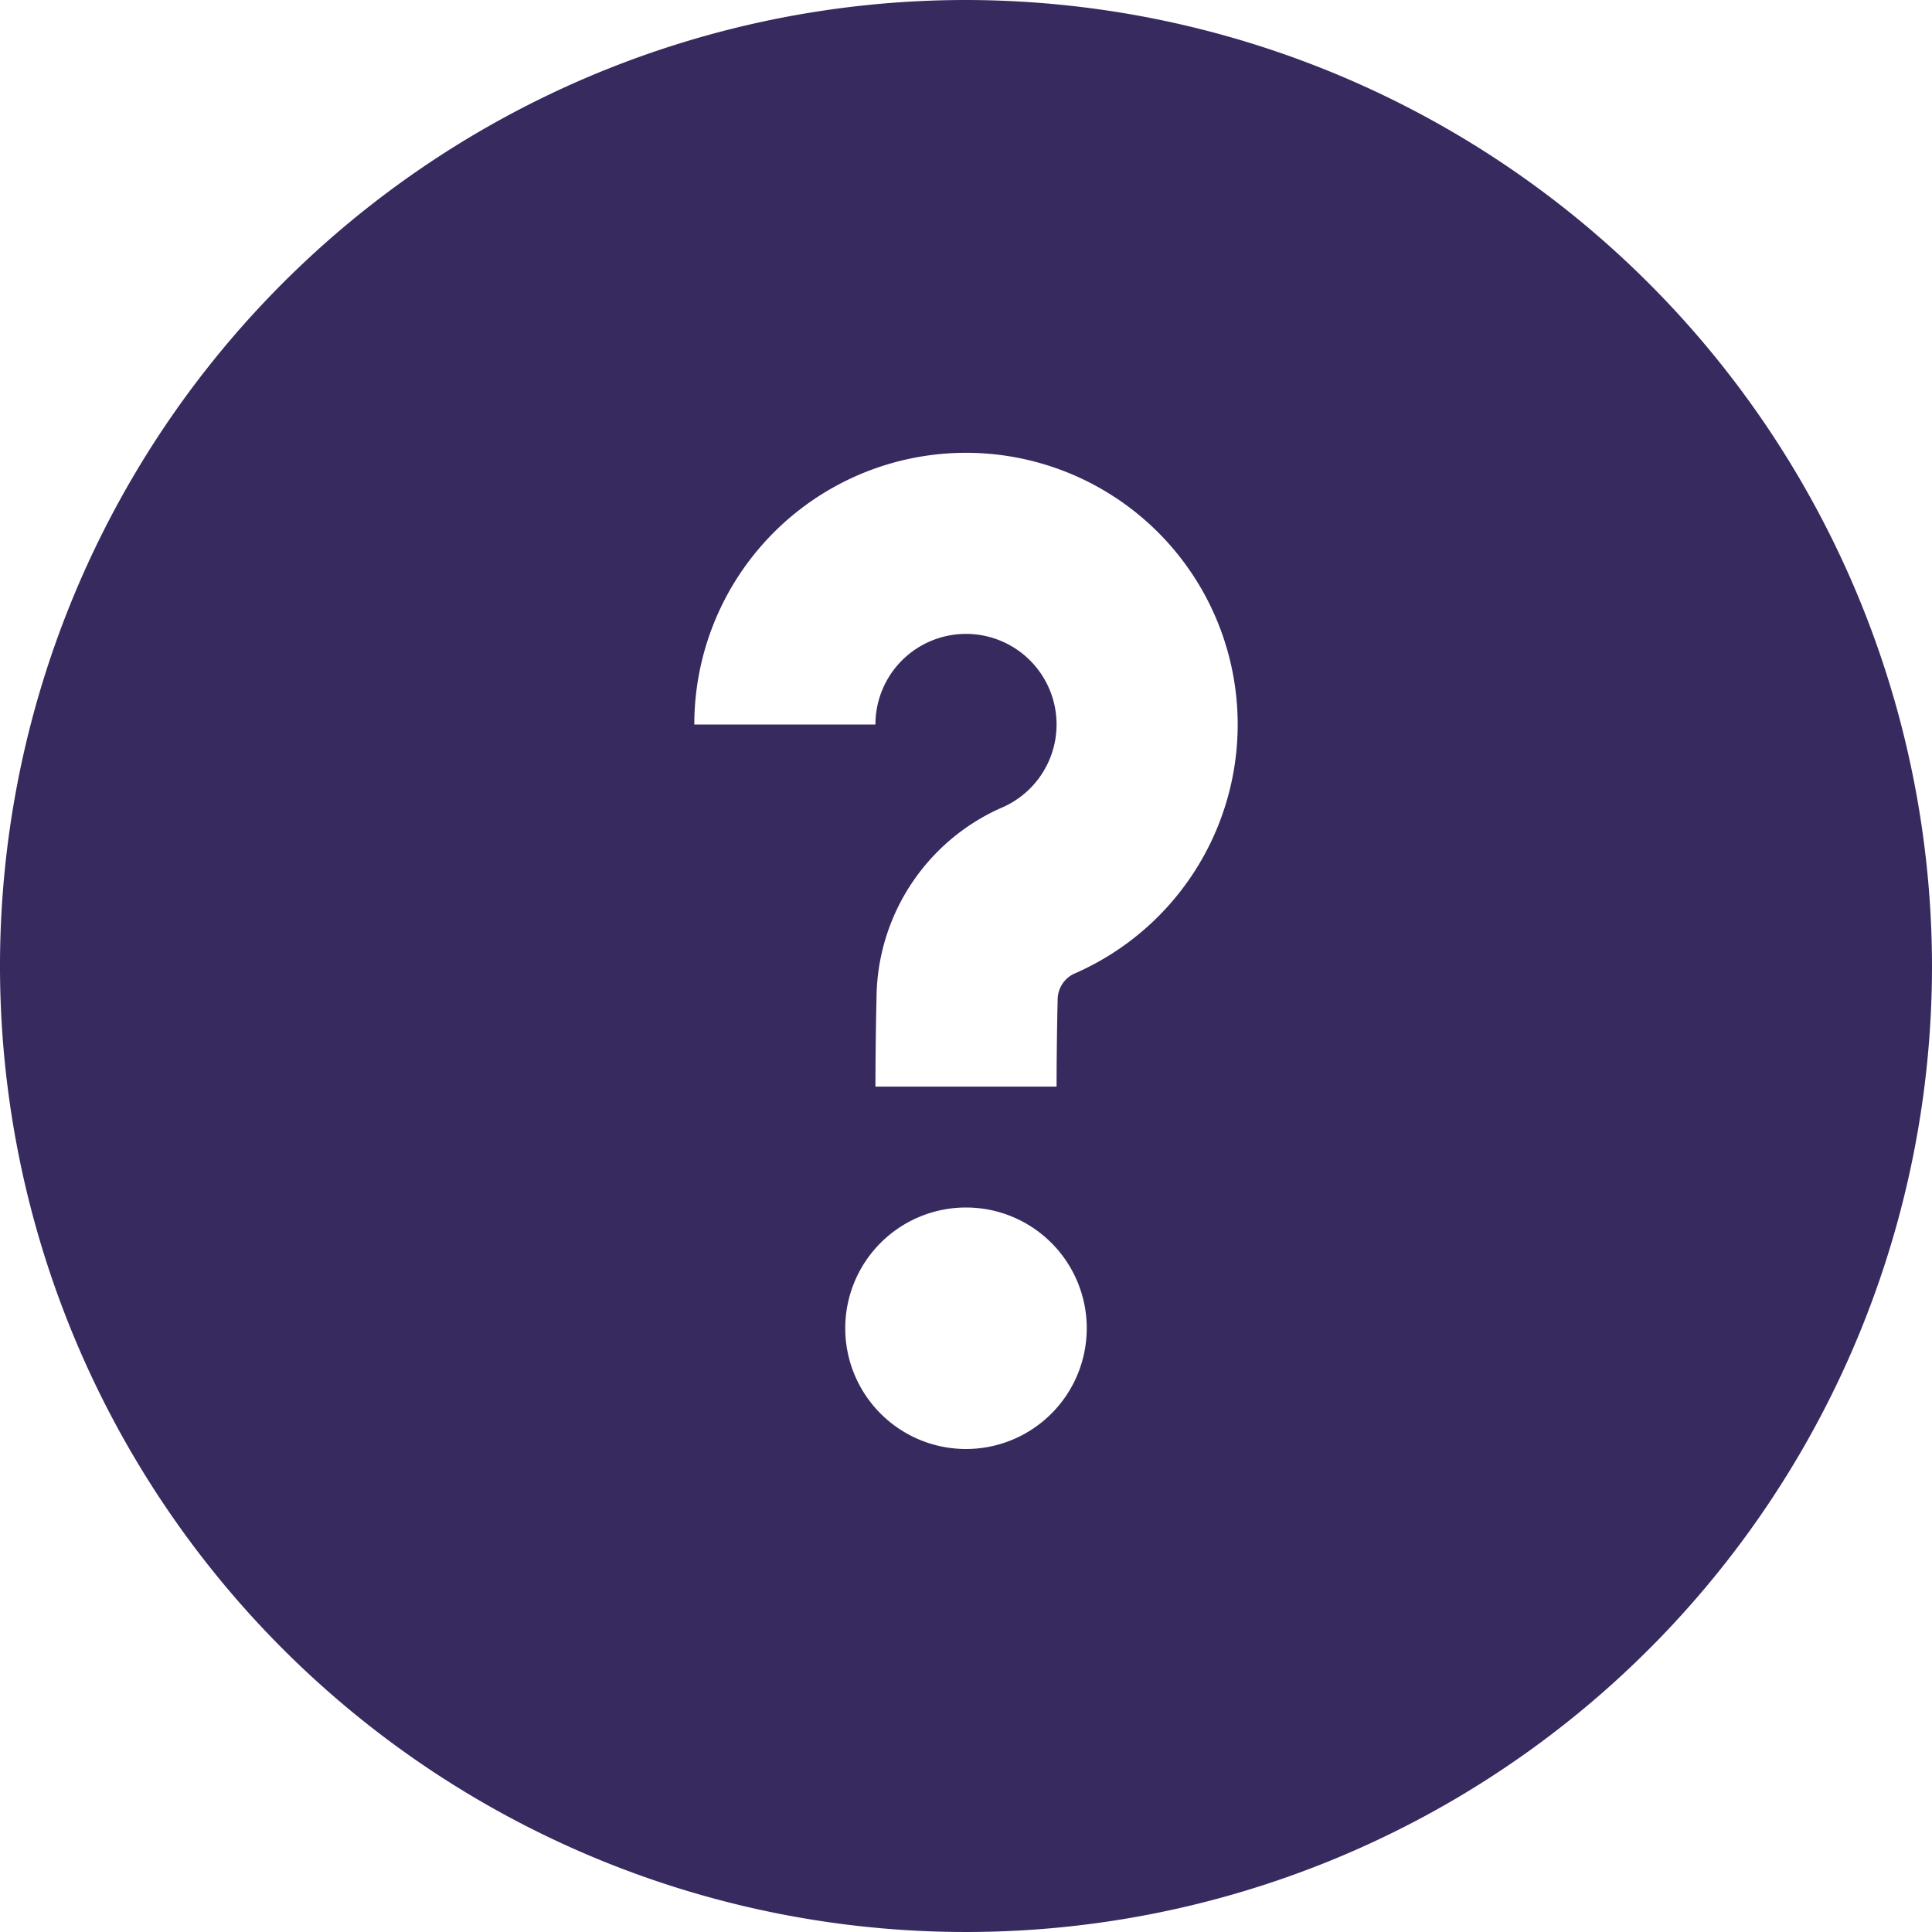 <svg xmlns="http://www.w3.org/2000/svg" width="16" height="16" viewBox="0 0 16 16">
  <path id="Question" d="M26,18a8,8,0,1,0,8,8A8.009,8.009,0,0,0,26,18Zm0,12a1,1,0,1,1,1-1A1,1,0,0,1,26,30Zm.891-3.934a.238.238,0,0,0-.132.215c-.009.371-.009.715-.009.718h-1.5s0-.363.009-.736a1.736,1.736,0,0,1,1.027-1.57A.75.75,0,1,0,25.25,24h-1.5a2.25,2.25,0,1,1,3.141,2.066Z" transform="translate(-18 -18)" fill="#372a5f"/>
</svg>

